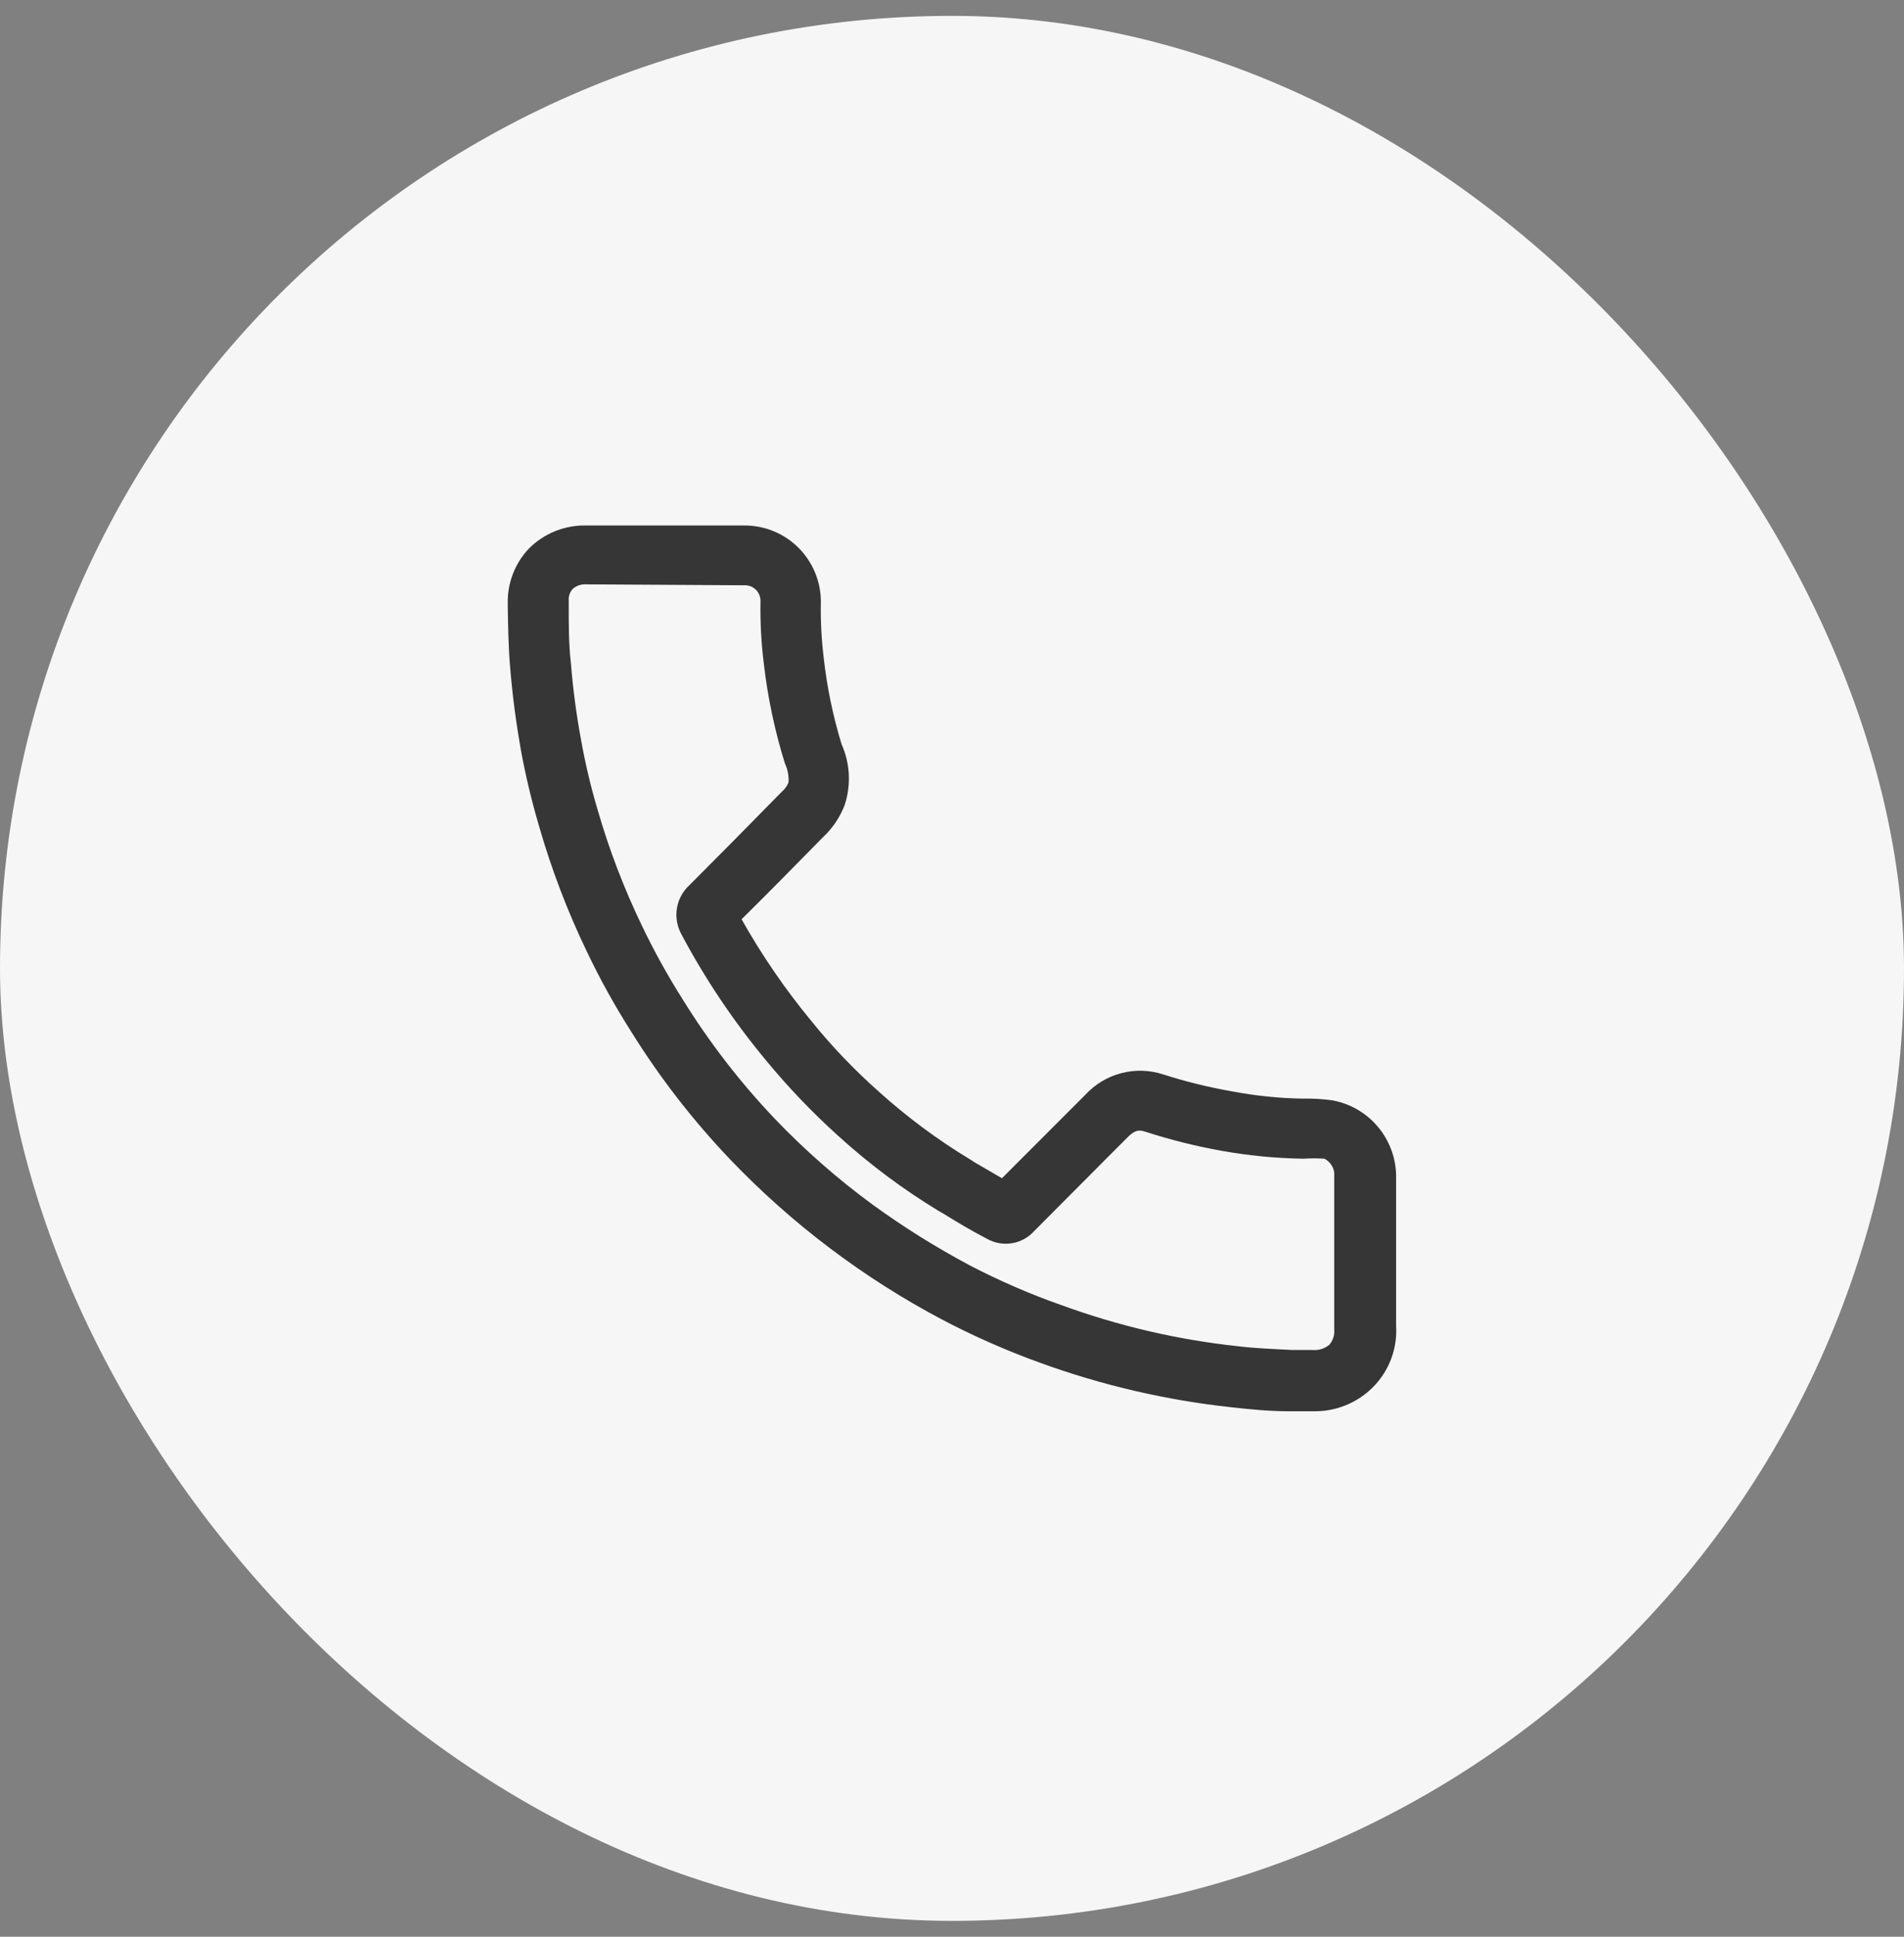 <svg width="60" height="61" viewBox="0 0 60 61" fill="none" xmlns="http://www.w3.org/2000/svg">
<rect x="0" y="0" width="60" height="61" fill="#808080" stroke="none"/>
<rect y="0.5" width="60" height="60" rx="30" fill="#F6F6F6"/>
<path d="M41.392 44.449H41.228H40.614C40.008 44.449 39.413 44.392 38.808 44.324C36.748 44.101 34.722 43.63 32.775 42.922C31.713 42.539 30.68 42.083 29.681 41.558C27.208 40.249 24.96 38.553 23.024 36.533C21.84 35.294 20.787 33.935 19.882 32.479C19.367 31.669 18.902 30.829 18.489 29.962C17.88 28.697 17.379 27.383 16.991 26.033C16.756 25.24 16.563 24.435 16.414 23.622C16.27 22.805 16.155 21.969 16.078 21.047C16.02 20.375 16.011 19.721 16.001 19.126V19.02C15.992 18.698 16.047 18.378 16.162 18.078C16.277 17.778 16.451 17.504 16.673 17.271C16.909 17.037 17.189 16.852 17.498 16.728C17.807 16.604 18.137 16.544 18.47 16.551H23.427C23.747 16.546 24.065 16.605 24.362 16.724C24.66 16.844 24.93 17.022 25.157 17.247C25.384 17.473 25.564 17.742 25.686 18.038C25.808 18.334 25.87 18.652 25.867 18.972C25.857 19.546 25.886 20.121 25.954 20.692C26.056 21.623 26.246 22.543 26.52 23.439C26.791 24.045 26.825 24.73 26.616 25.36C26.488 25.692 26.295 25.996 26.05 26.254L25.848 26.456C25.031 27.291 24.205 28.127 23.369 28.953C24.009 30.09 24.748 31.167 25.579 32.172C26.219 32.962 26.922 33.697 27.683 34.372C28.573 35.176 29.538 35.893 30.565 36.514L30.747 36.629L31.574 37.11L33.658 35.025L34.196 34.487C34.502 34.153 34.897 33.914 35.336 33.8C35.774 33.685 36.236 33.701 36.665 33.843C37.37 34.069 38.089 34.245 38.817 34.372C39.552 34.513 40.298 34.59 41.046 34.602C41.367 34.595 41.689 34.614 42.007 34.66C42.556 34.765 43.053 35.055 43.414 35.481C43.776 35.908 43.981 36.445 43.995 37.004V40.213C43.995 40.731 43.995 41.241 43.995 41.759C44.017 42.112 43.964 42.466 43.84 42.797C43.716 43.128 43.523 43.429 43.275 43.681C43.03 43.93 42.736 44.127 42.412 44.259C42.089 44.391 41.742 44.456 41.392 44.449ZM18.47 18.405C18.393 18.4 18.317 18.41 18.244 18.435C18.172 18.459 18.105 18.498 18.047 18.549C18.001 18.601 17.966 18.662 17.944 18.728C17.923 18.794 17.915 18.864 17.922 18.933V19.078C17.922 19.702 17.922 20.288 17.99 20.884C18.055 21.689 18.16 22.491 18.307 23.285C18.441 24.038 18.617 24.782 18.835 25.514C19.197 26.765 19.663 27.983 20.228 29.155C20.611 29.955 21.041 30.731 21.515 31.48C22.346 32.821 23.311 34.073 24.397 35.217C25.347 36.212 26.382 37.122 27.491 37.936C28.47 38.647 29.497 39.288 30.565 39.857C31.495 40.341 32.458 40.759 33.447 41.106C35.248 41.764 37.122 42.2 39.029 42.403C39.586 42.47 40.143 42.489 40.71 42.518H41.344C41.441 42.529 41.54 42.52 41.634 42.492C41.728 42.464 41.816 42.417 41.891 42.355C41.948 42.288 41.991 42.21 42.018 42.126C42.044 42.041 42.053 41.953 42.045 41.865C42.045 41.308 42.045 40.76 42.045 40.203V36.927C42.032 36.836 41.996 36.749 41.943 36.674C41.89 36.599 41.819 36.538 41.738 36.495C41.514 36.48 41.289 36.48 41.065 36.495C40.202 36.481 39.341 36.397 38.491 36.245C37.674 36.098 36.868 35.896 36.079 35.64C35.916 35.592 35.782 35.572 35.541 35.813L35.003 36.351L32.592 38.772C32.408 38.978 32.158 39.115 31.885 39.158C31.612 39.202 31.333 39.15 31.093 39.012C30.632 38.772 30.19 38.512 29.758 38.243L29.576 38.138C28.452 37.456 27.397 36.668 26.424 35.784C25.596 35.039 24.826 34.233 24.119 33.373C23.107 32.153 22.221 30.833 21.477 29.434C21.337 29.184 21.285 28.895 21.331 28.612C21.376 28.329 21.515 28.071 21.727 27.878C22.687 26.917 23.581 26.014 24.503 25.072L24.705 24.87C24.767 24.803 24.816 24.725 24.849 24.64C24.862 24.435 24.822 24.23 24.734 24.044C24.416 23.023 24.194 21.975 24.071 20.913C23.989 20.256 23.953 19.595 23.965 18.933C23.966 18.866 23.954 18.799 23.928 18.736C23.902 18.674 23.864 18.617 23.815 18.57C23.766 18.523 23.708 18.487 23.645 18.463C23.581 18.44 23.514 18.43 23.446 18.434L18.47 18.405Z" fill="#363637"/>
</svg>
